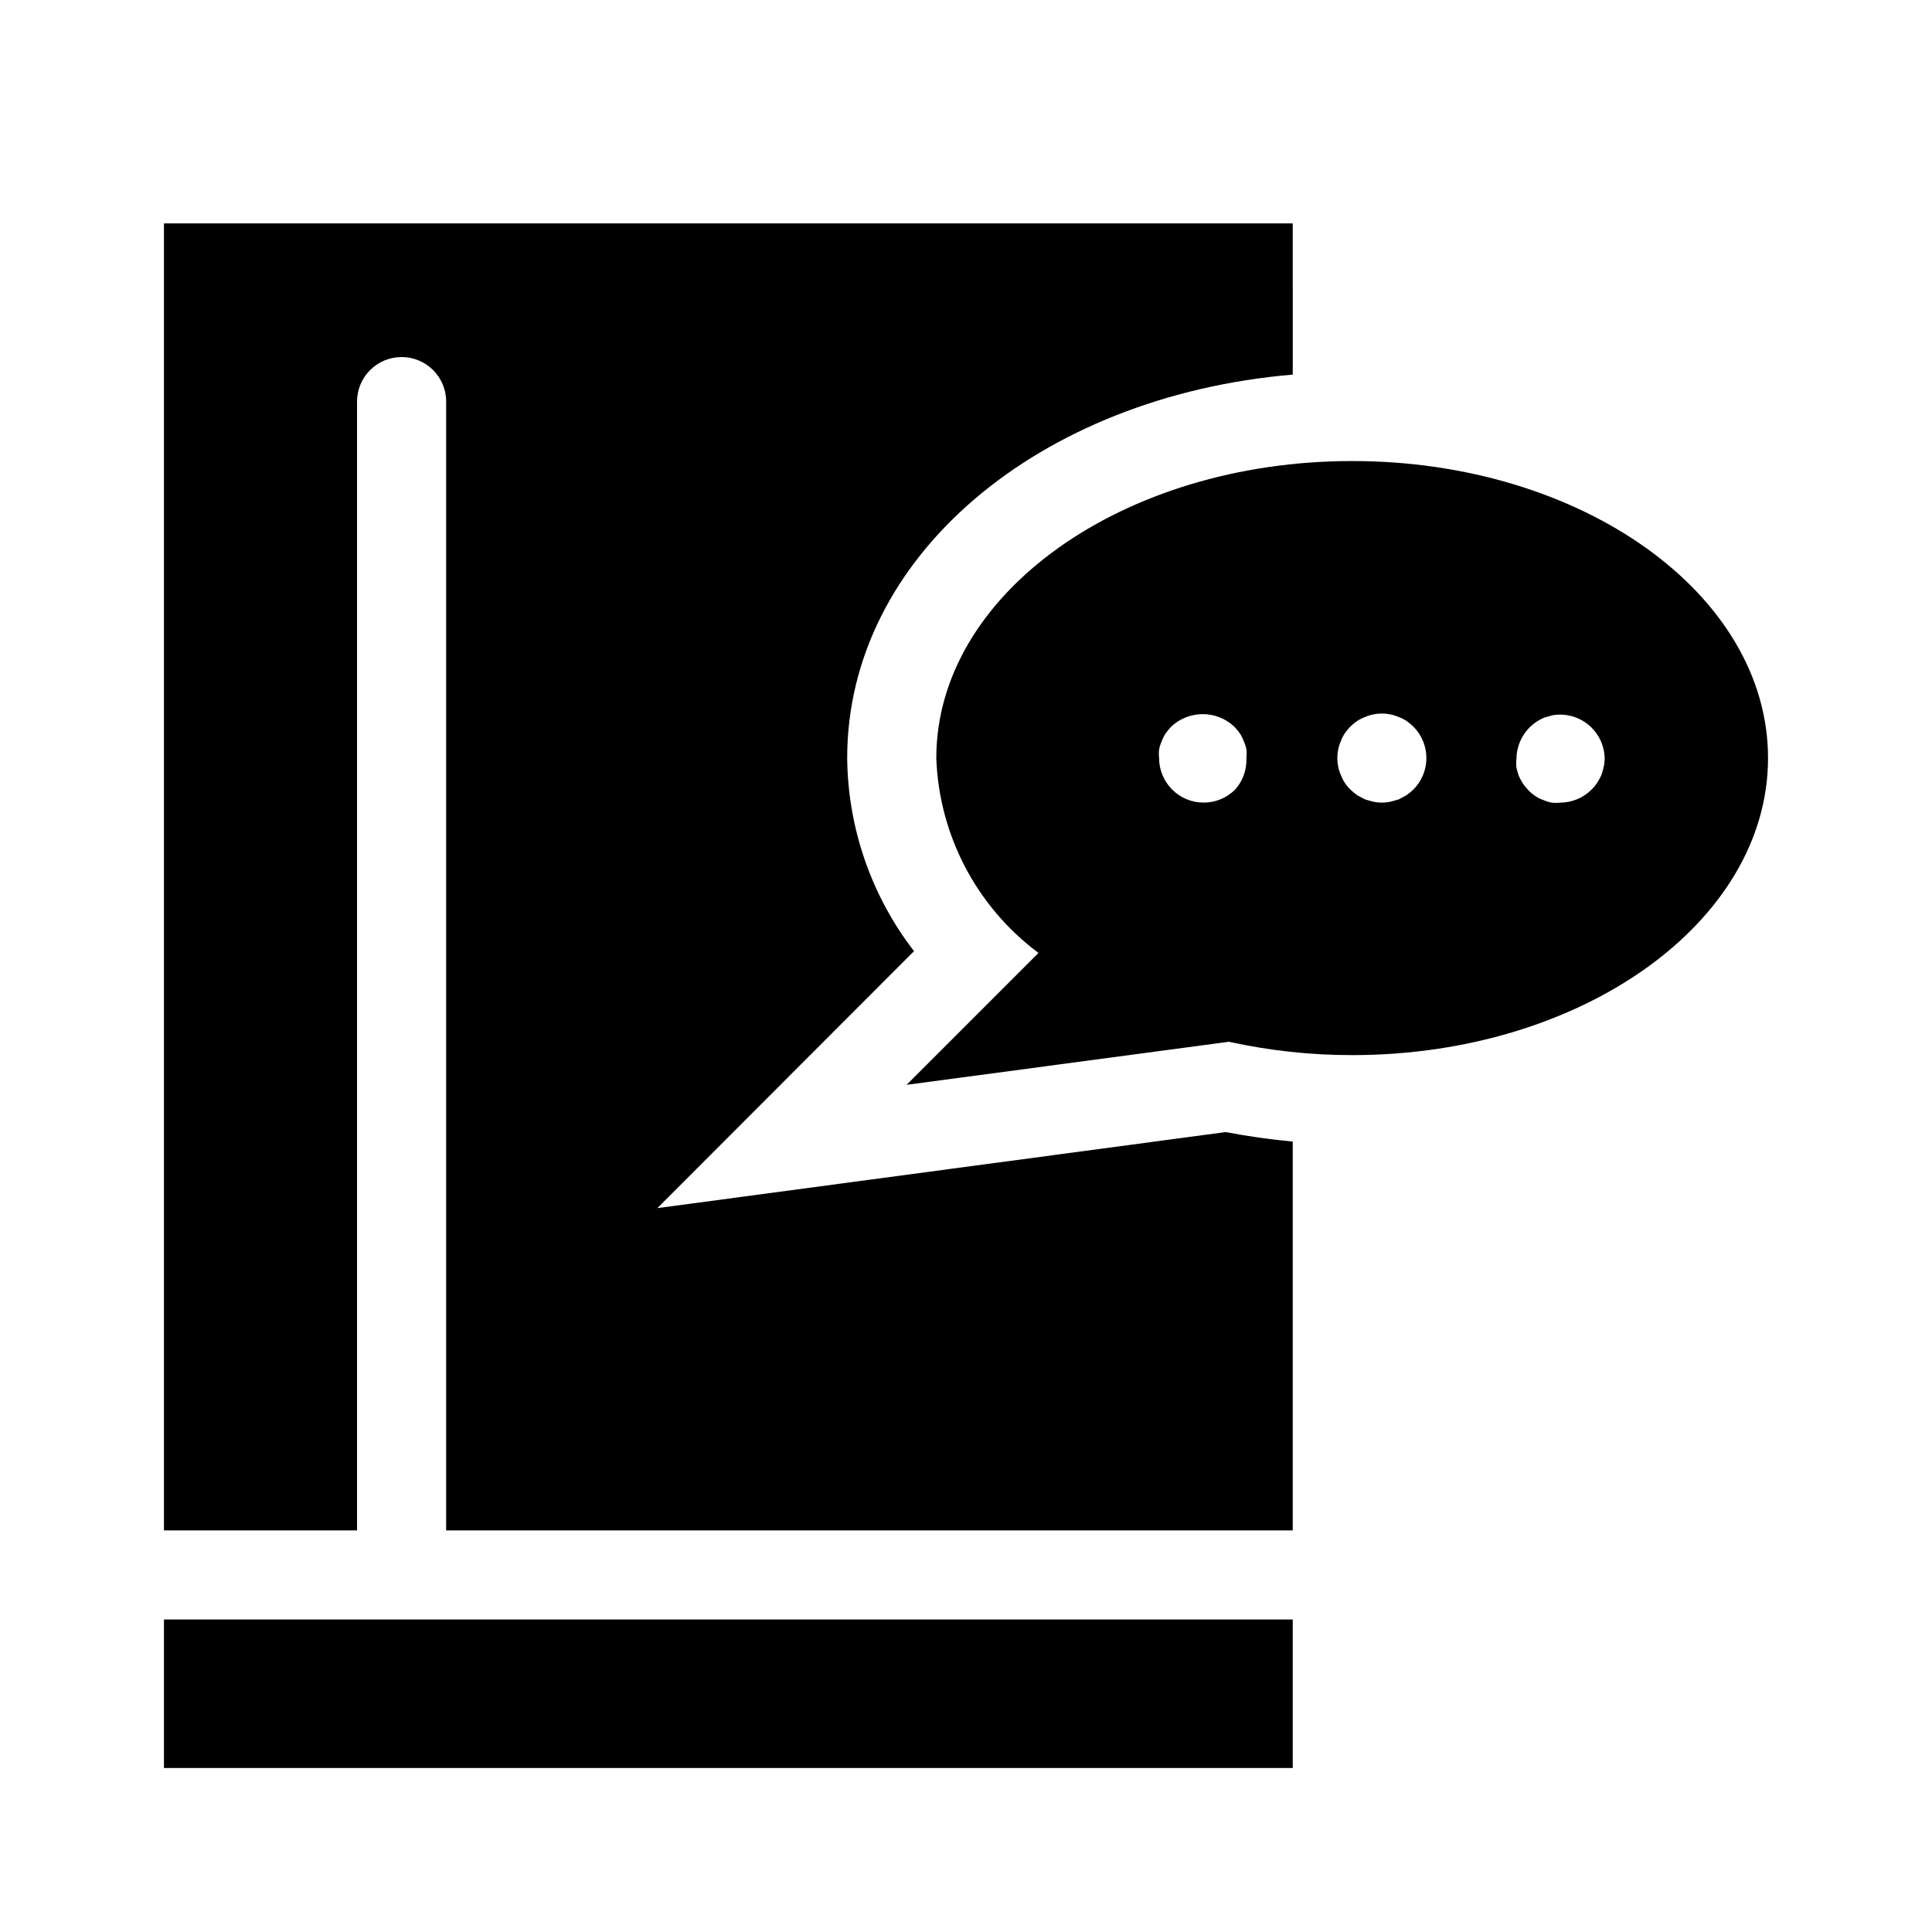 <?xml version="1.0" encoding="UTF-8"?>
<!-- Uploaded to: SVG Repo, www.svgrepo.com, Generator: SVG Repo Mixer Tools -->
<svg fill="#000000" width="800px" height="800px" version="1.1" viewBox="144 144 512 512" xmlns="http://www.w3.org/2000/svg">
 <g>
  <path d="m238.62 250.43c0-6.519 5.289-11.809 11.809-11.809 6.523 0 11.809 5.289 11.809 11.809v299.14h224.35v-103.04c-5.984-0.551-11.965-1.418-17.789-2.519l-150.59 20.152 68.016-68.094c-11.316-14.672-17.535-32.637-17.711-51.168 0-53.293 50.695-95.883 118.08-101.63l-0.004-40.066h-299.14v346.37h51.168z"/>
  <path d="m187.45 573.18h299.14v39.359h-299.14z"/>
  <path d="m502.34 266.18c-60.852 0-110.21 35.266-110.21 78.719h-0.004c0.727 20.43 10.688 39.426 27.082 51.641l-34.953 34.953 85.41-11.414v-0.004c10.73 2.363 21.684 3.551 32.672 3.543 60.852 0 110.21-35.266 110.21-78.719s-49.355-78.719-110.21-78.719zm-31.016 87.062c-4.613 4.606-12.078 4.606-16.691 0-2.215-2.211-3.461-5.215-3.461-8.344-0.082-0.758-0.082-1.523 0-2.281 0.152-0.762 0.391-1.5 0.707-2.207 0.262-0.719 0.605-1.406 1.023-2.047 0.457-0.637 0.957-1.242 1.496-1.809 4.691-4.398 11.996-4.398 16.688 0 0.543 0.566 1.043 1.172 1.496 1.809 0.418 0.641 0.762 1.328 1.023 2.047 0.32 0.707 0.555 1.445 0.707 2.207 0.082 0.758 0.082 1.523 0 2.281 0.125 3.062-0.945 6.059-2.988 8.344zm47.23 0c-0.566 0.543-1.172 1.039-1.809 1.496l-2.047 1.102-2.203 0.629h-0.004c-1.504 0.316-3.059 0.316-4.562 0l-2.203-0.629-2.047-1.102h-0.004c-0.637-0.457-1.242-0.953-1.809-1.496-0.559-0.551-1.062-1.156-1.496-1.809-0.418-0.641-0.762-1.328-1.023-2.047-0.32-0.707-0.555-1.445-0.707-2.207-0.316-1.504-0.316-3.059 0-4.562 0.152-0.762 0.387-1.5 0.707-2.207 0.262-0.719 0.605-1.406 1.023-2.047 0.883-1.301 2.004-2.422 3.305-3.305 0.641-0.418 1.328-0.762 2.047-1.023 0.707-0.32 1.445-0.555 2.207-0.707 1.504-0.316 3.059-0.316 4.562 0 0.762 0.152 1.5 0.387 2.207 0.707 0.719 0.262 1.406 0.605 2.047 1.023 0.637 0.453 1.242 0.953 1.809 1.496 4.606 4.609 4.606 12.078 0 16.688zm50.461-6.062c-0.164 0.75-0.375 1.484-0.629 2.207-0.32 0.707-0.691 1.391-1.105 2.047-0.434 0.652-0.934 1.258-1.492 1.809-2.215 2.215-5.215 3.461-8.348 3.465-0.758 0.082-1.523 0.082-2.281 0-0.758-0.152-1.5-0.391-2.203-0.711-0.727-0.242-1.418-0.586-2.047-1.023-0.656-0.434-1.262-0.934-1.812-1.492-0.539-0.57-1.039-1.176-1.496-1.812-0.414-0.656-0.781-1.34-1.102-2.047-0.254-0.719-0.465-1.457-0.629-2.203-0.082-0.758-0.082-1.523 0-2.285 0.02-3.125 1.262-6.121 3.465-8.344 0.551-0.559 1.156-1.059 1.809-1.496 0.648-0.43 1.332-0.797 2.047-1.102l2.203-0.629c3.387-0.598 6.867 0.312 9.527 2.488 2.664 2.18 4.242 5.41 4.328 8.848 0.004 0.766-0.074 1.531-0.234 2.281z"/>
 </g>
</svg>